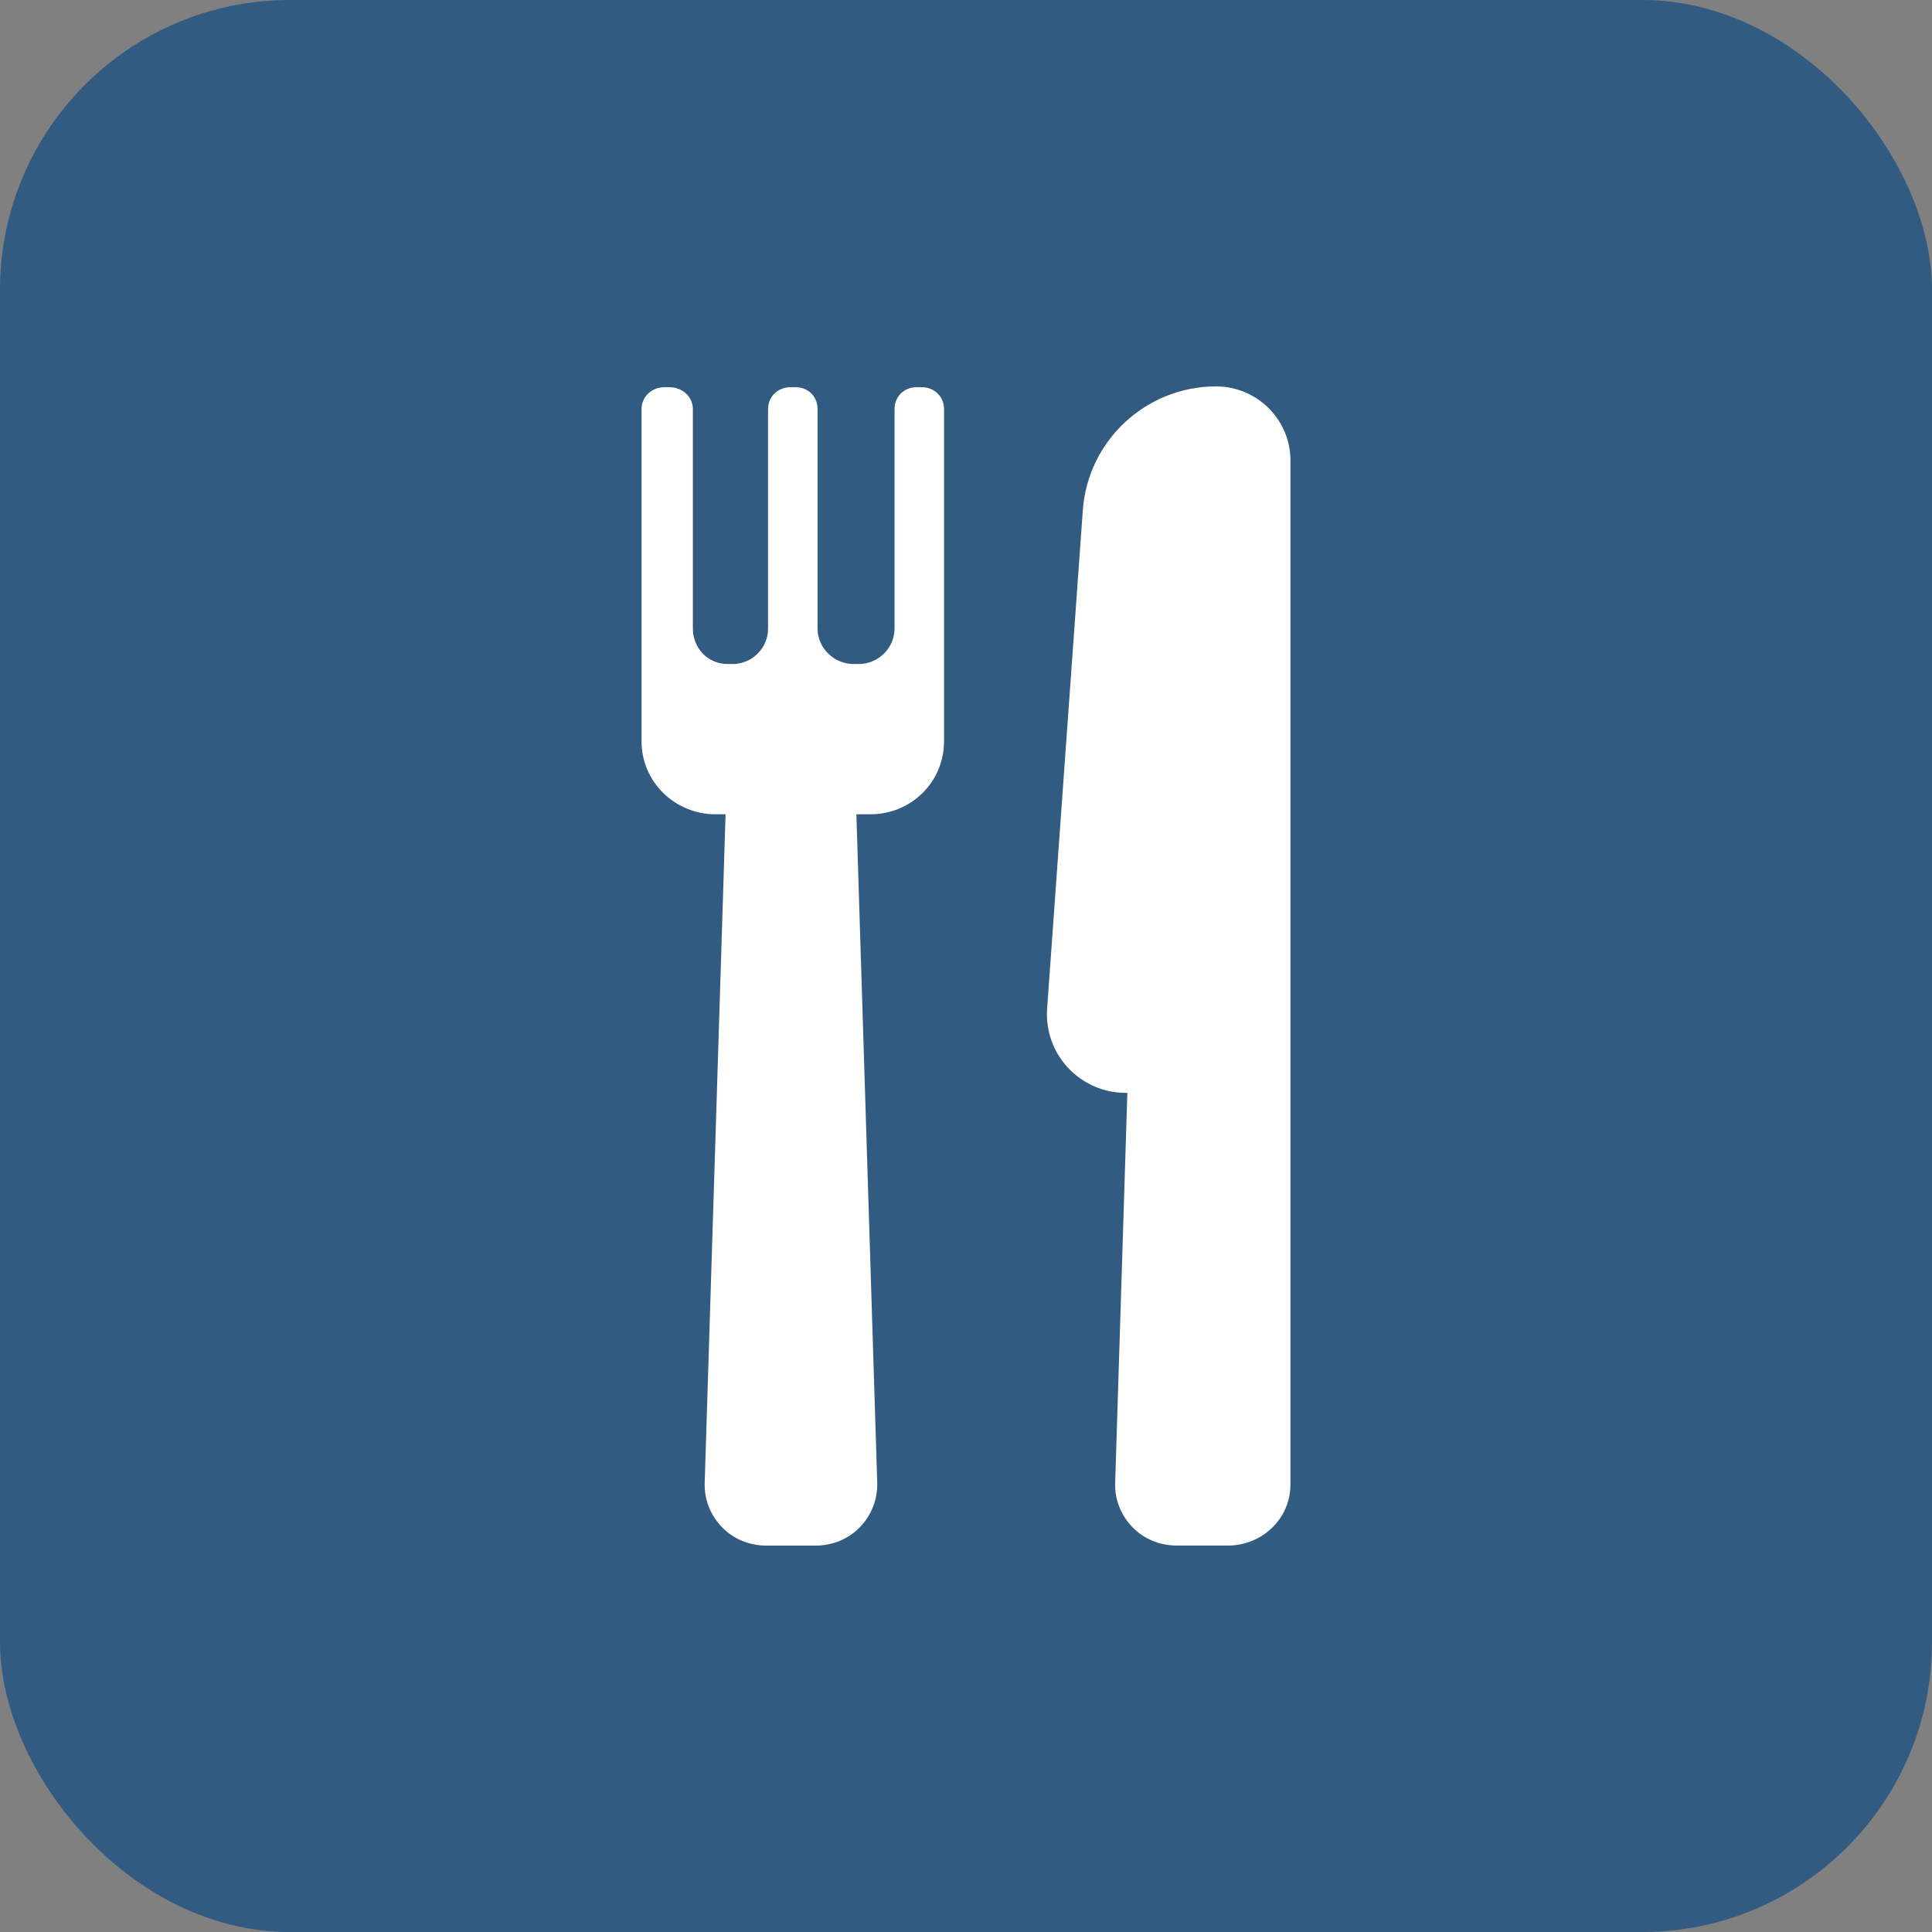 <svg width="100" height="100" viewBox="0 0 100 100" fill="none" xmlns="http://www.w3.org/2000/svg">
<rect x="0" y="0" width="100" height="100" fill="#808080" stroke="none"/>
<rect width="100" height="100" rx="15" fill="#315B81"/>
<path d="M62.943 20C59.322 20 56.303 22.801 56.046 26.413L54.199 52.2C54.117 53.325 54.505 54.439 55.275 55.263C56.042 56.087 57.118 56.565 58.243 56.565H58.352L57.721 76.756C57.693 77.62 58.019 78.434 58.621 79.051C59.221 79.673 60.048 79.997 60.912 79.997H63.561C65.323 79.997 66.793 78.609 66.793 76.845V23.829C66.793 21.715 65.058 20 62.943 20Z" fill="white"/>
<path d="M47.71 20.042H47.44C46.796 20.042 46.301 20.525 46.301 21.172V32.537C46.301 33.545 45.456 34.369 44.449 34.369H44.178C43.171 34.369 42.317 33.545 42.317 32.537V21.172C42.317 20.526 41.832 20.042 41.186 20.042H40.912C40.267 20.042 39.754 20.525 39.754 21.172V32.537C39.754 33.545 38.928 34.369 37.92 34.369H37.65C36.643 34.369 35.863 33.545 35.863 32.537V21.172C35.863 20.526 35.303 20.042 34.657 20.042H34.386C33.742 20.042 33.206 20.525 33.206 21.172V38.362C33.206 40.476 34.93 42.148 37.044 42.148H37.555L36.475 76.748C36.447 77.612 36.772 78.43 37.373 79.05C37.974 79.671 38.802 80 39.667 80H42.213C43.075 80 43.904 79.671 44.506 79.05C45.108 78.428 45.43 77.601 45.405 76.737L44.326 42.147H45.053C47.169 42.147 48.864 40.473 48.864 38.36V21.171C48.861 20.524 48.358 20.042 47.71 20.042Z" fill="white"/>
</svg>
